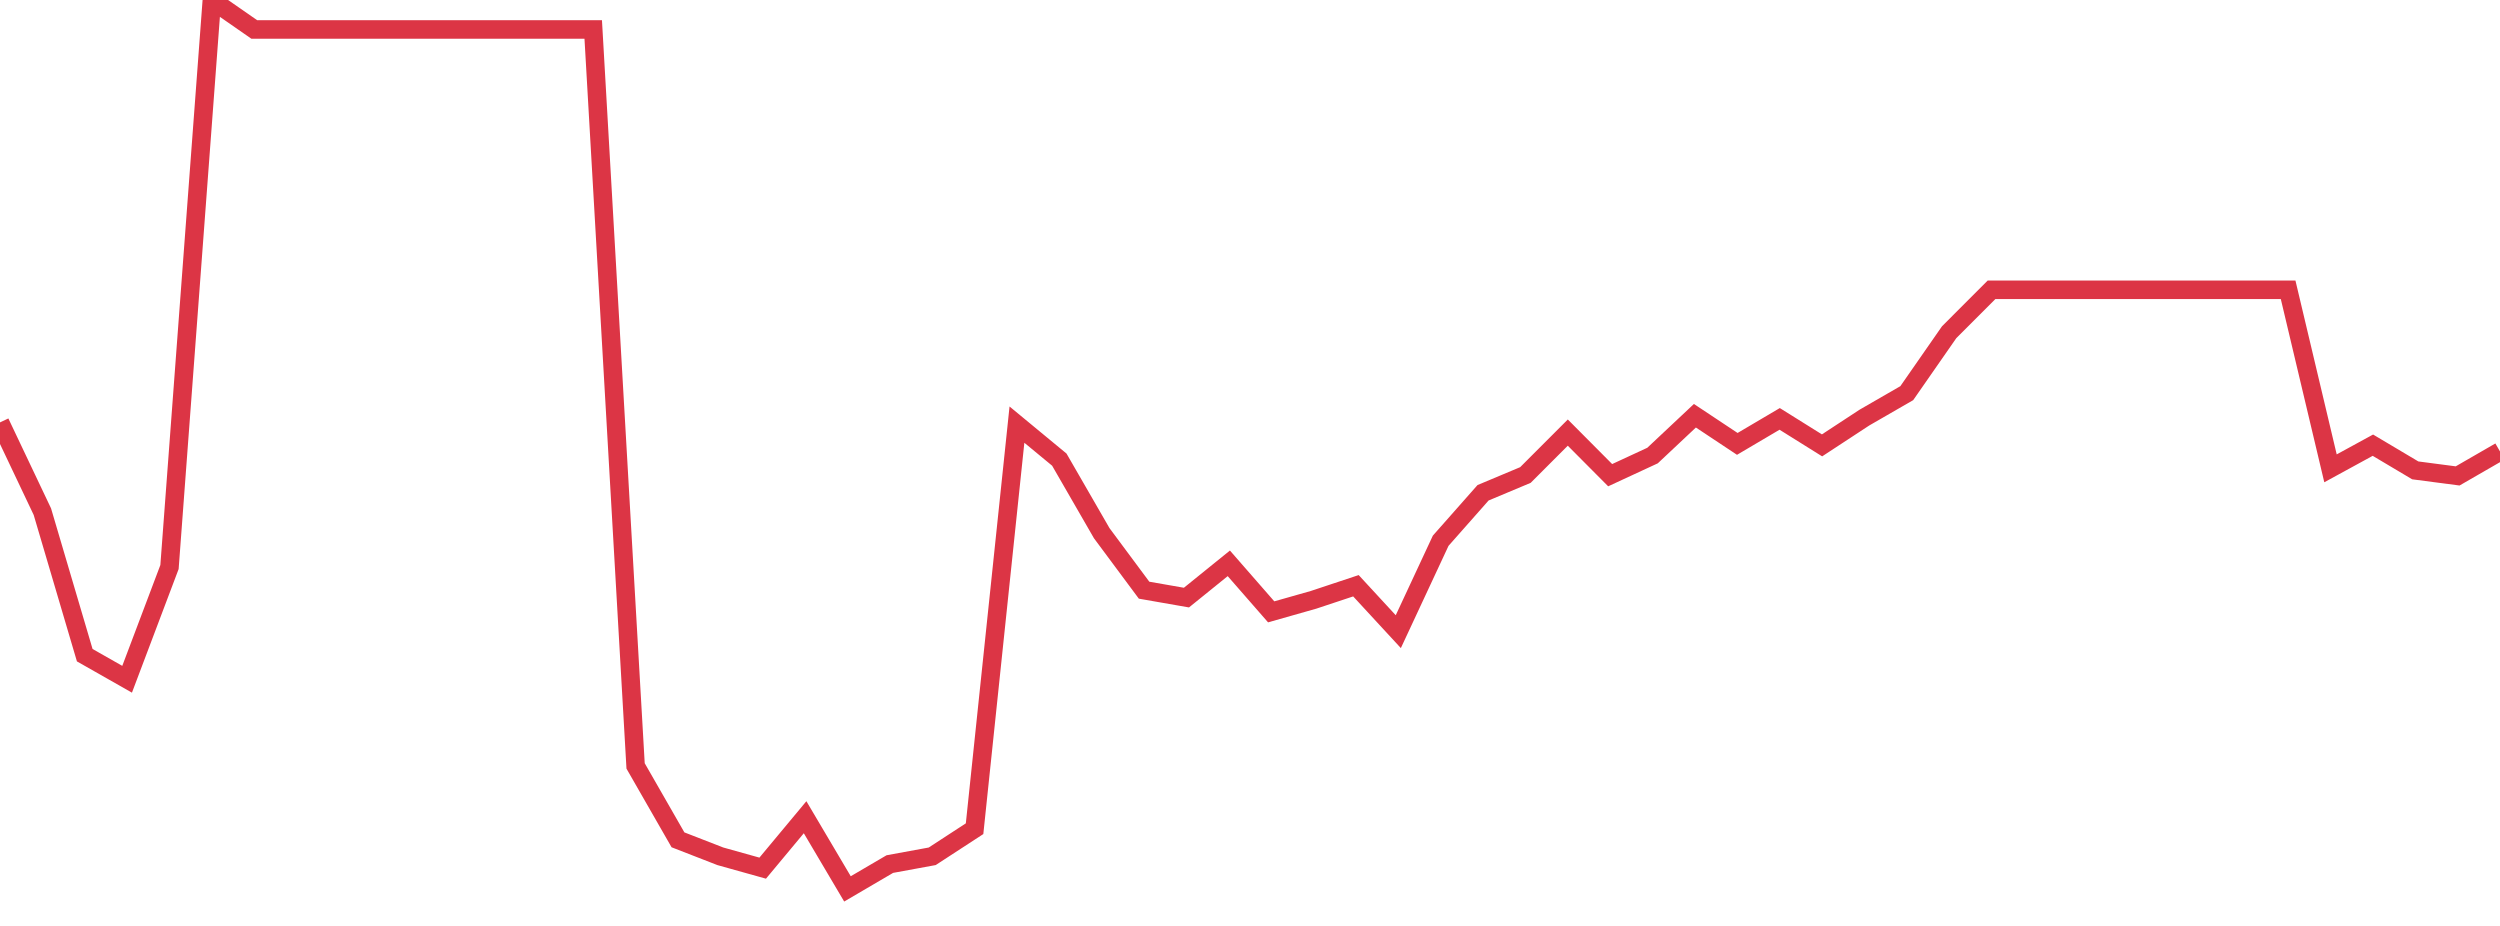<?xml version="1.0" standalone="no"?>
<!DOCTYPE svg PUBLIC "-//W3C//DTD SVG 1.1//EN" "http://www.w3.org/Graphics/SVG/1.1/DTD/svg11.dtd">
<svg width="135" height="50" viewBox="0 0 135 50" preserveAspectRatio="none" class="sparkline" xmlns="http://www.w3.org/2000/svg"
xmlns:xlink="http://www.w3.org/1999/xlink"><path  class="sparkline--line" d="M 0 22.81 L 0 22.81 L 2.288 27.63 L 4.576 35.38 L 6.864 36.68 L 9.153 30.62 L 11.441 0 L 13.729 1.59 L 16.017 1.59 L 18.305 1.59 L 20.593 1.59 L 22.881 1.59 L 25.169 1.59 L 27.458 1.59 L 29.746 1.59 L 32.034 1.59 L 34.322 41.36 L 36.61 45.35 L 38.898 46.24 L 41.186 46.88 L 43.475 44.13 L 45.763 48 L 48.051 46.66 L 50.339 46.24 L 52.627 44.75 L 54.915 22.93 L 57.203 24.82 L 59.492 28.79 L 61.78 31.87 L 64.068 32.27 L 66.356 30.42 L 68.644 33.04 L 70.932 32.39 L 73.22 31.63 L 75.508 34.11 L 77.797 29.2 L 80.085 26.61 L 82.373 25.65 L 84.661 23.36 L 86.949 25.66 L 89.237 24.6 L 91.525 22.45 L 93.814 23.97 L 96.102 22.62 L 98.39 24.05 L 100.678 22.55 L 102.966 21.23 L 105.254 17.94 L 107.542 15.65 L 109.831 15.65 L 112.119 15.65 L 114.407 15.65 L 116.695 15.65 L 118.983 15.65 L 121.271 15.65 L 123.559 15.65 L 125.847 25.29 L 128.136 24.04 L 130.424 25.4 L 132.712 25.7 L 135 24.38" fill="none" stroke-width="1" stroke="#dc3545"></path></svg>